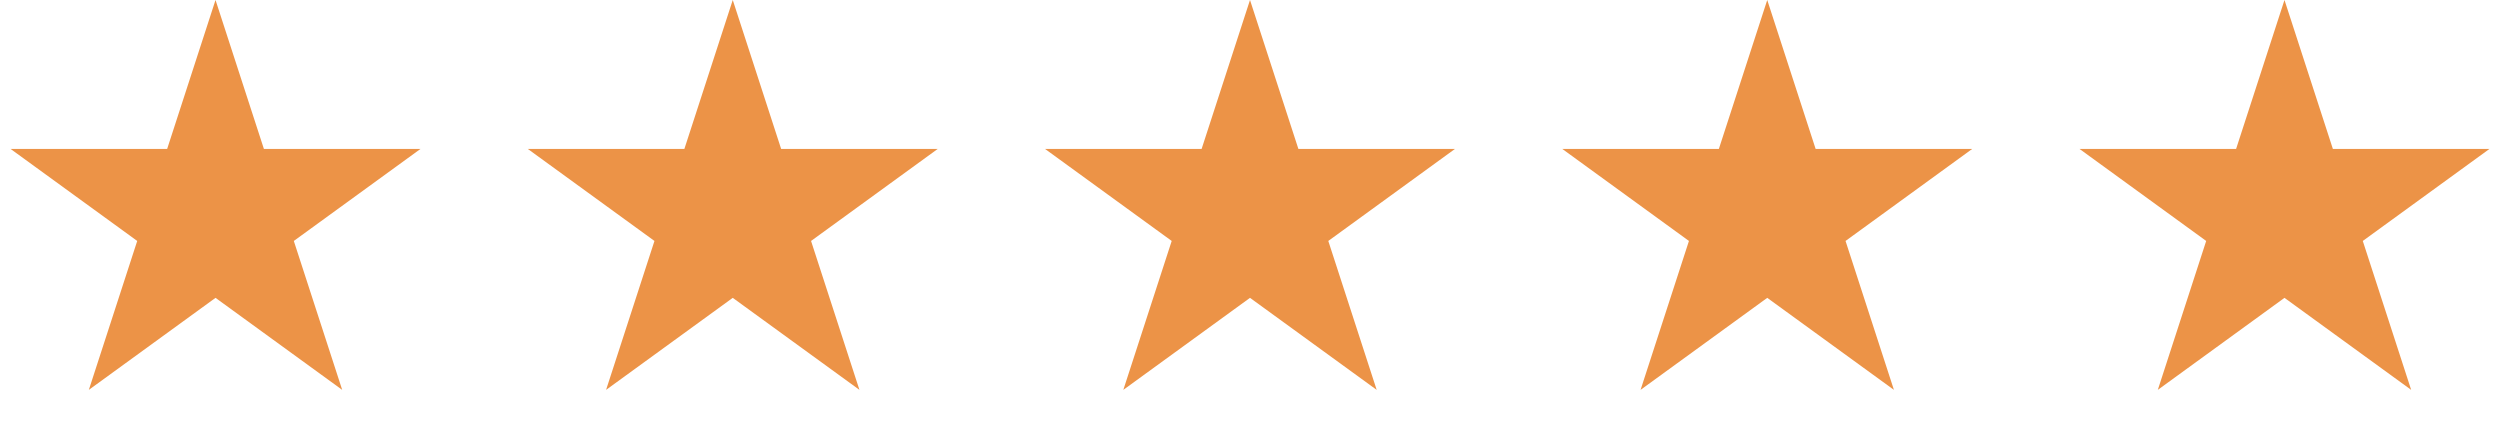<svg width="116" height="20" fill="none" xmlns="http://www.w3.org/2000/svg"><path d="m10 0 2.245 6.91h7.266l-5.878 4.27 2.245 6.91L10 13.82l-5.878 4.27 2.245-6.91L.49 6.91h7.266L10 0ZM34 0l2.245 6.91h7.266l-5.878 4.27 2.245 6.91L34 13.82l-5.878 4.27 2.245-6.91-5.878-4.27h7.266L34 0ZM58 0l2.245 6.91h7.266l-5.878 4.27 2.245 6.91L58 13.82l-5.878 4.27 2.245-6.91-5.878-4.27h7.266L58 0ZM82 0l2.245 6.91h7.266l-5.878 4.27 2.245 6.91L82 13.82l-5.878 4.27 2.245-6.91-5.878-4.27h7.266L82 0ZM106 0l2.245 6.91h7.266l-5.878 4.27 2.245 6.91L106 13.82l-5.878 4.27 2.245-6.91-5.878-4.27h7.266L106 0Z" fill="#EC9347"/></svg>